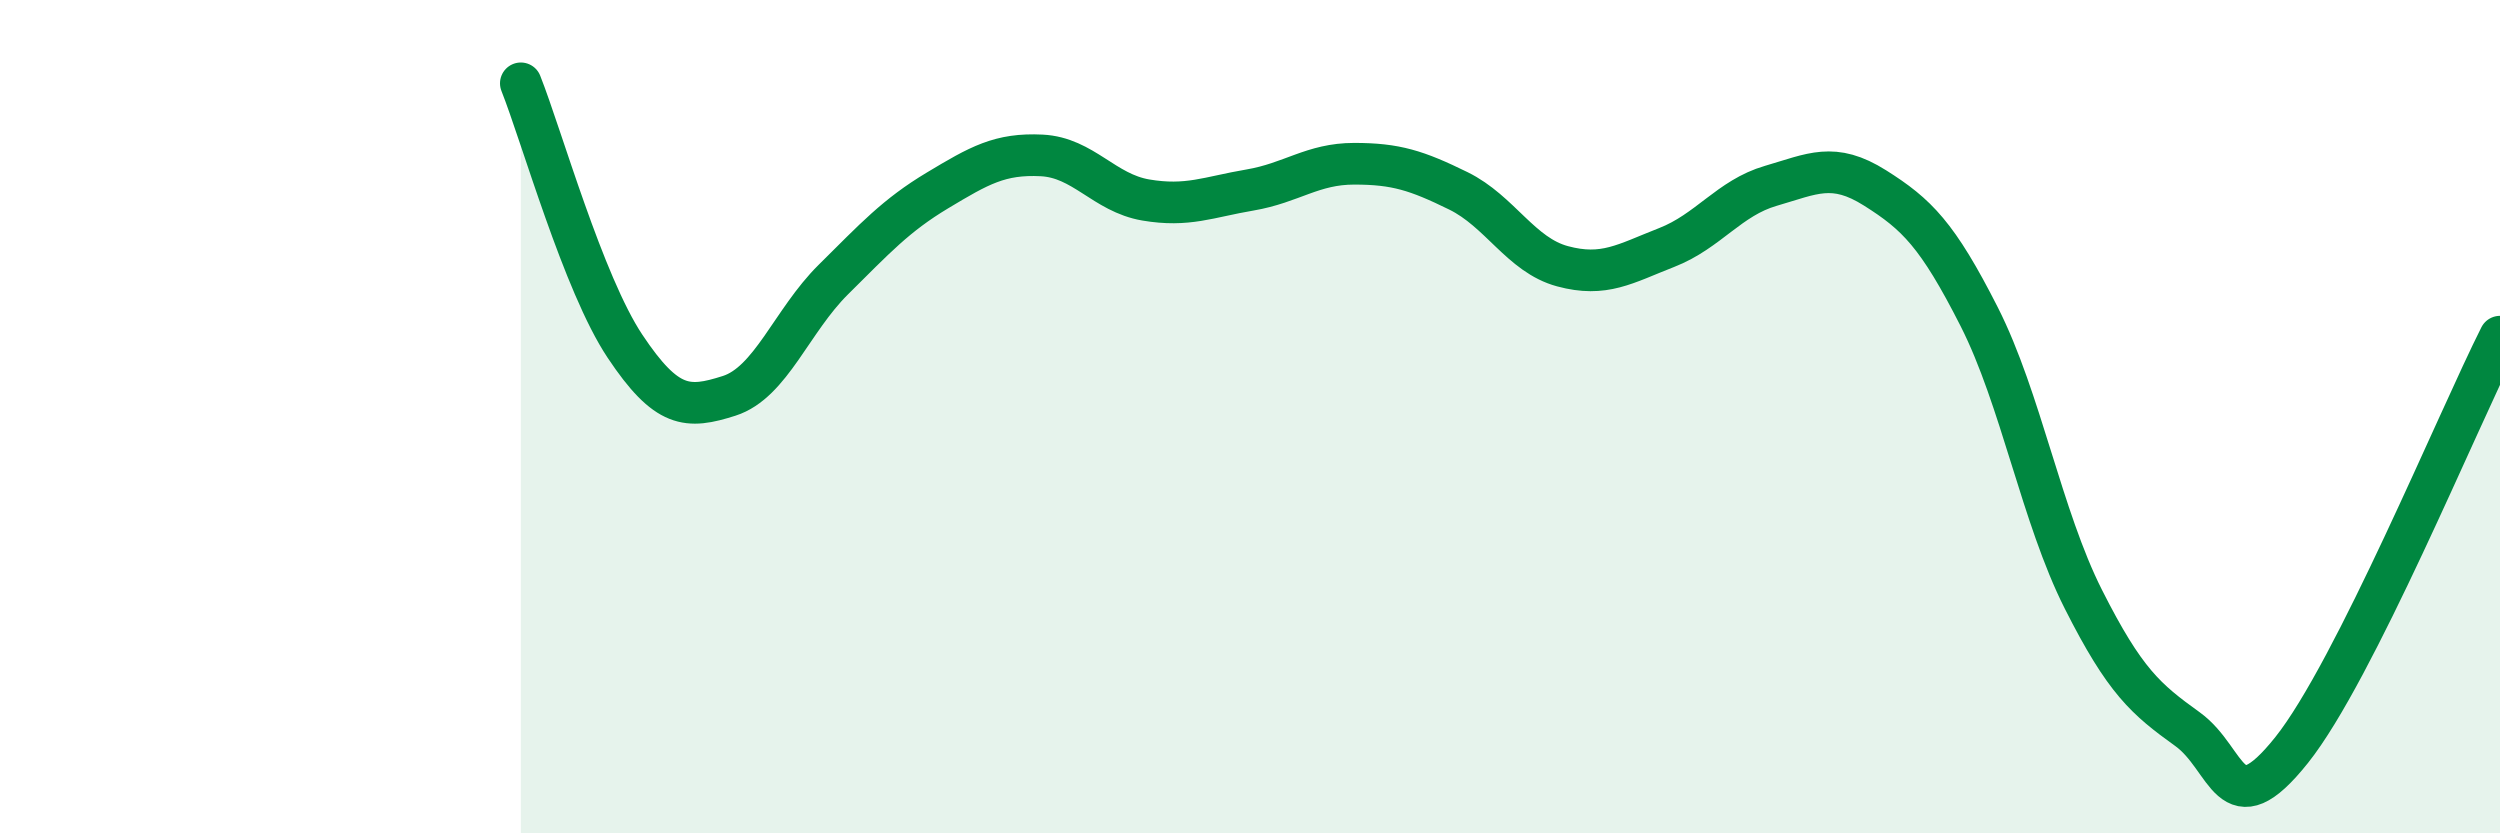 
    <svg width="60" height="20" viewBox="0 0 60 20" xmlns="http://www.w3.org/2000/svg">
      <path
        d="M 12.5,2 C 13,3.26 14,6.81 15,8.31 C 16,9.81 16.5,9.82 17.5,9.5 C 18.5,9.18 19,7.7 20,6.71 C 21,5.72 21.5,5.17 22.5,4.57 C 23.5,3.97 24,3.68 25,3.73 C 26,3.78 26.5,4.63 27.5,4.8 C 28.5,4.97 29,4.73 30,4.56 C 31,4.39 31.5,3.93 32.5,3.93 C 33.5,3.93 34,4.09 35,4.58 C 36,5.07 36.5,6.12 37.5,6.39 C 38.5,6.66 39,6.33 40,5.94 C 41,5.55 41.5,4.75 42.5,4.46 C 43.5,4.17 44,3.88 45,4.51 C 46,5.14 46.5,5.63 47.5,7.6 C 48.5,9.57 49,12.4 50,14.38 C 51,16.36 51.5,16.78 52.5,17.5 C 53.5,18.22 53.5,19.88 55,18 C 56.5,16.12 59,10.06 60,8.08L60 20L12.5 20Z"
        fill="#008740"
        opacity="0.1"
        stroke-linecap="round"
        stroke-linejoin="round"
      />
      <path
        d="M 12.5,2 C 13,3.26 14,6.81 15,8.31 C 16,9.81 16.5,9.82 17.5,9.5 C 18.5,9.18 19,7.7 20,6.71 C 21,5.72 21.5,5.17 22.5,4.57 C 23.5,3.97 24,3.68 25,3.73 C 26,3.78 26.5,4.63 27.5,4.8 C 28.5,4.97 29,4.73 30,4.56 C 31,4.39 31.5,3.93 32.5,3.93 C 33.5,3.93 34,4.09 35,4.58 C 36,5.07 36.5,6.12 37.5,6.39 C 38.5,6.66 39,6.33 40,5.94 C 41,5.55 41.5,4.75 42.5,4.46 C 43.5,4.17 44,3.88 45,4.51 C 46,5.14 46.5,5.63 47.5,7.6 C 48.5,9.57 49,12.4 50,14.38 C 51,16.36 51.5,16.78 52.5,17.5 C 53.5,18.22 53.5,19.88 55,18 C 56.5,16.12 59,10.06 60,8.08"
        stroke="#008740"
        stroke-width="1"
        fill="none"
        stroke-linecap="round"
        stroke-linejoin="round"
      />
    </svg>
  